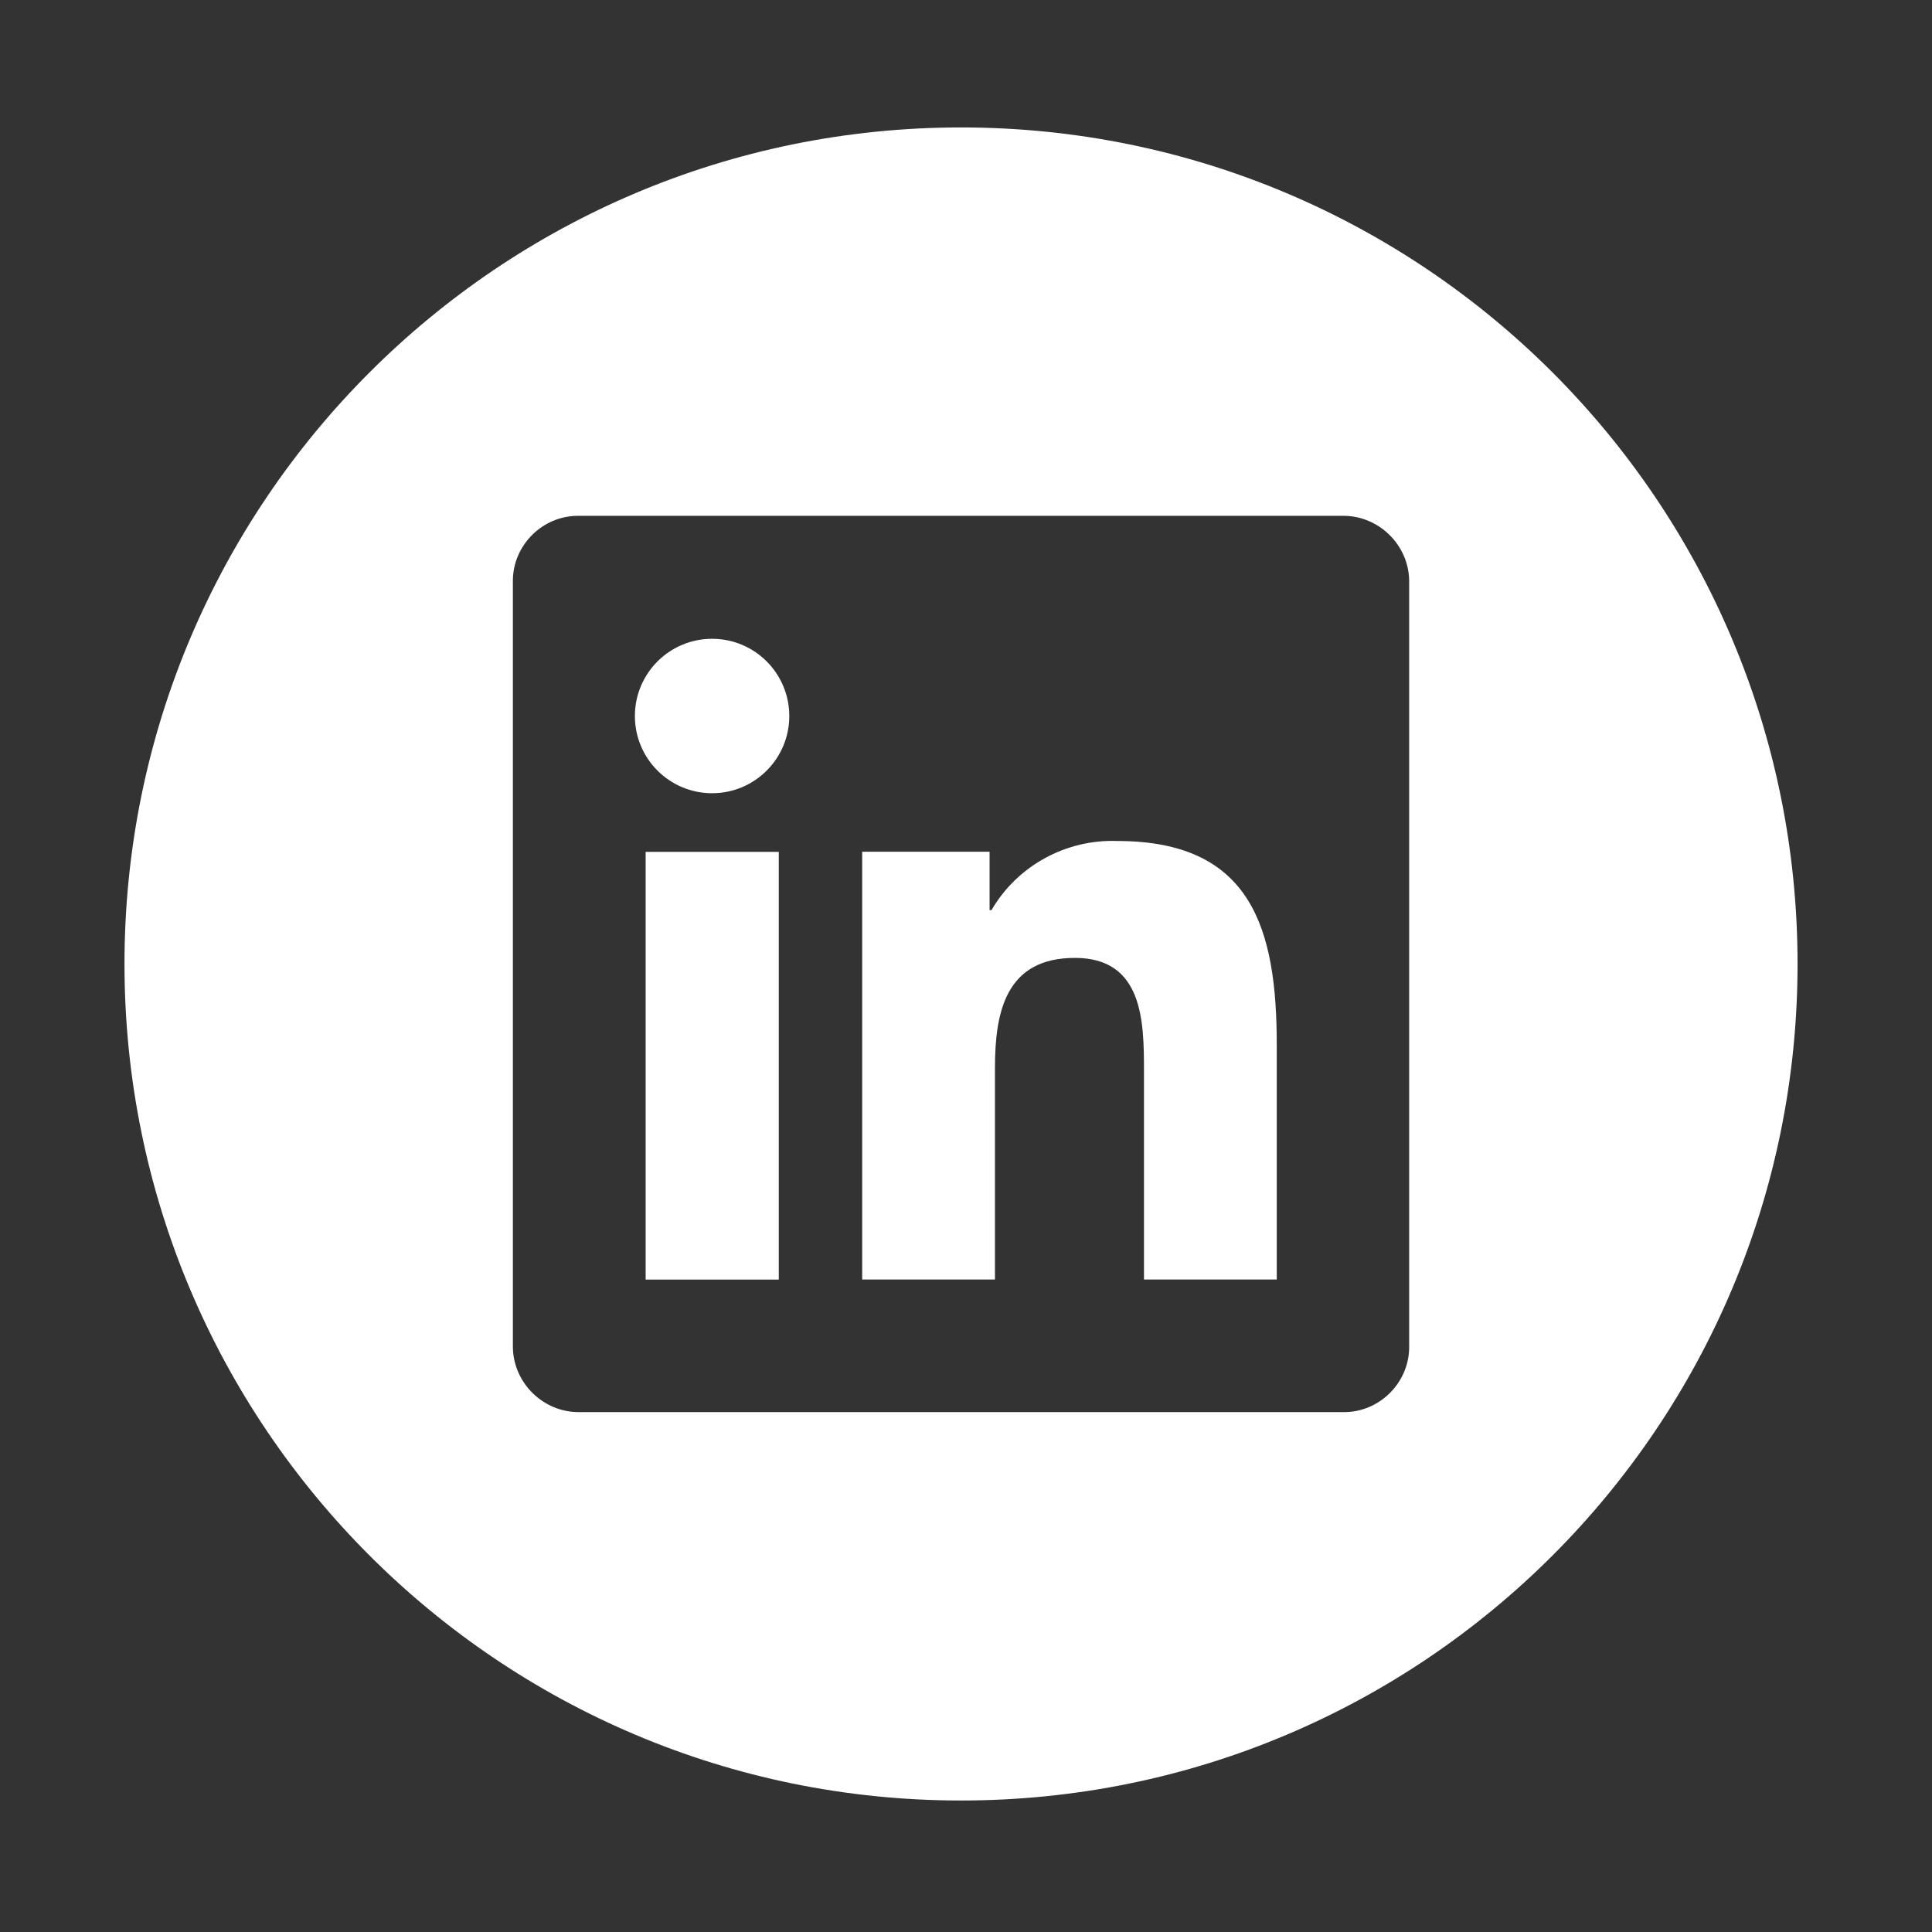 <?xml version="1.0" encoding="UTF-8"?>
<svg xmlns="http://www.w3.org/2000/svg" width="97" height="97" viewBox="0 0 97 97" fill="none">
  <rect x="0" y="0" width="97" height="97" fill="#333333" stroke="none"/>
  <path d="M39.1 42.77H32.416V64.244H39.1V42.77Z" fill="white"></path>
  <path d="M35.752 39.825C37.893 39.825 39.628 38.089 39.628 35.949C39.628 33.808 37.893 32.072 35.752 32.072C33.611 32.072 31.876 33.808 31.876 35.949C31.876 38.089 33.611 39.825 35.752 39.825Z" fill="white"></path>
  <path d="M48.25 6.398C25.054 6.398 6.25 25.202 6.25 48.398C6.25 71.594 25.054 90.398 48.25 90.398C71.446 90.398 90.25 71.594 90.25 48.398C90.25 25.202 71.446 6.398 48.25 6.398ZM70.75 67.664C70.732 69.446 69.238 70.922 67.438 70.898H29.086C27.286 70.916 25.774 69.446 25.75 67.64V29.132C25.768 27.35 27.262 25.874 29.062 25.898H67.414C69.214 25.88 70.726 27.35 70.75 29.156V67.664Z" fill="white"></path>
  <path d="M56.098 42.224C53.518 42.129 51.076 43.467 49.78 45.693H49.684V42.764H43.288V64.239H49.954V53.618C49.954 50.81 50.494 48.093 53.968 48.093C57.4 48.093 57.436 51.291 57.436 53.792V64.239H64.102V52.455C64.102 46.658 62.86 42.224 56.098 42.224Z" fill="white"></path>
</svg>
